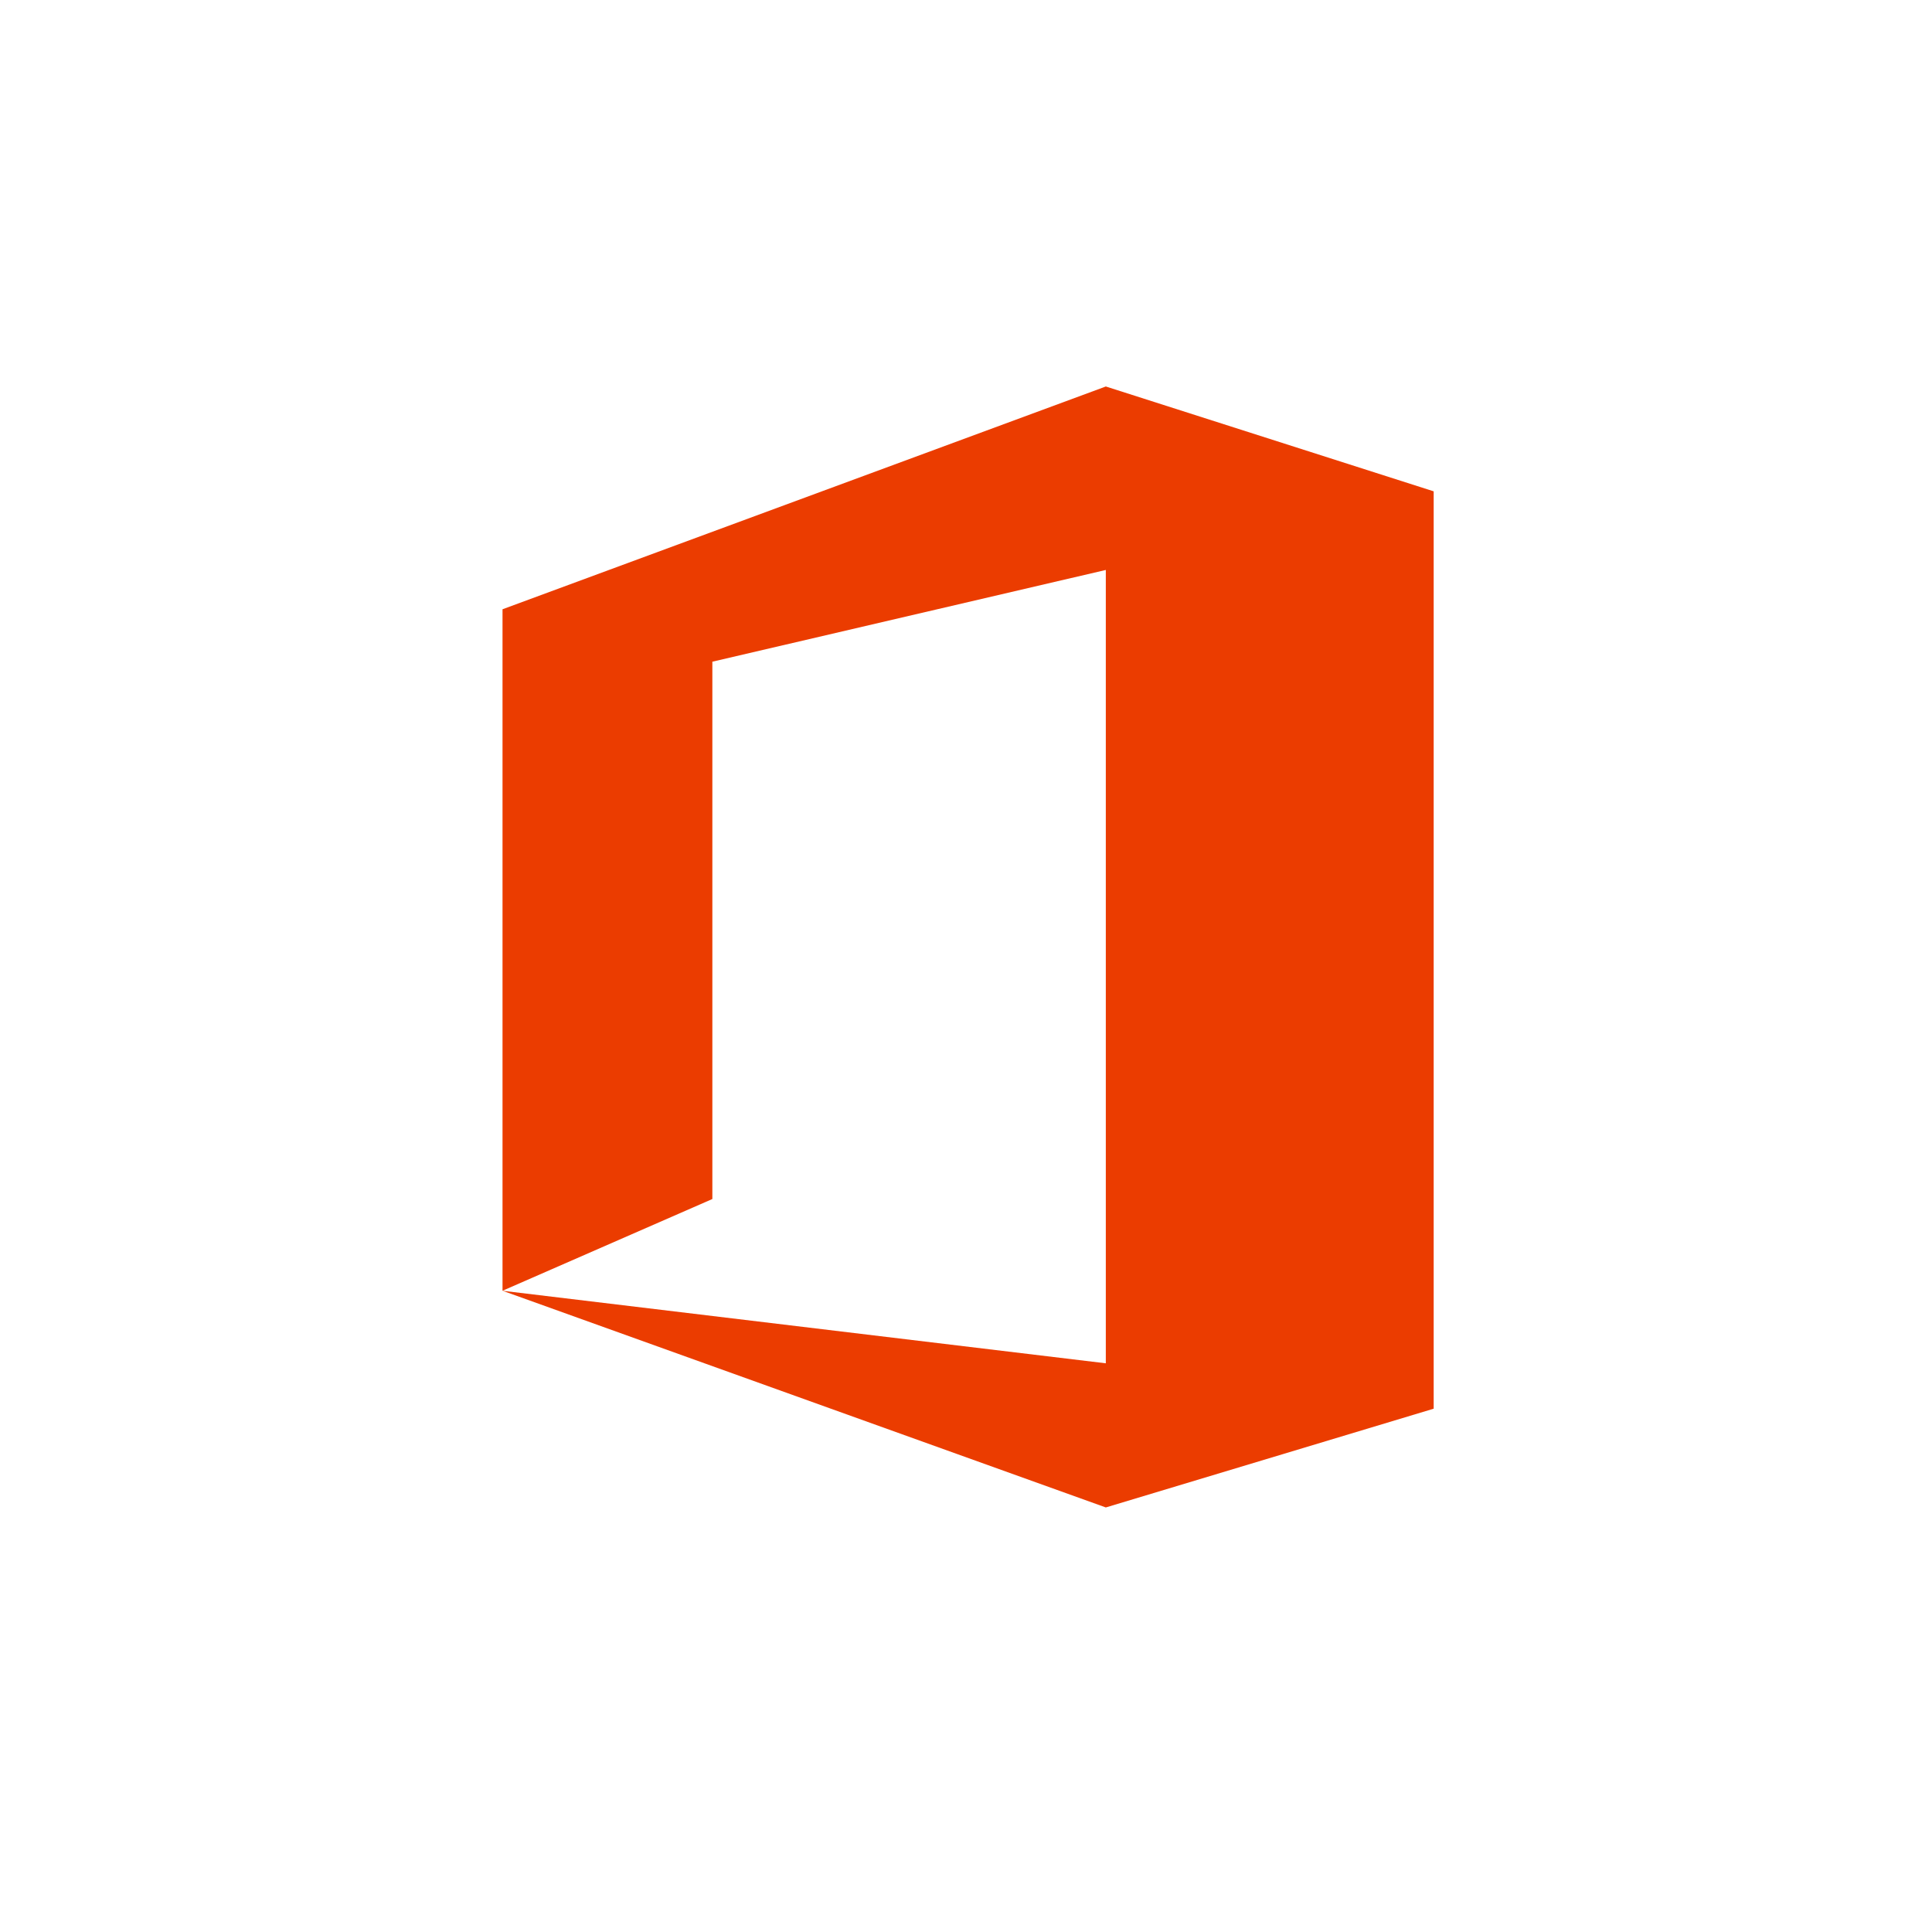 <svg width="87" height="87" viewBox="0 0 87 87" fill="none" xmlns="http://www.w3.org/2000/svg">
<mask id="mask0_3513_531" style="mask-type:alpha" maskUnits="userSpaceOnUse" x="0" y="0" width="87" height="87">
<rect width="87" height="87" fill="#D9D9D9"/>
</mask>
<g mask="url(#mask0_3513_531)">
</g>
<g clip-path="url(#clip0_3513_531)">
<path d="M22.629 58.124V27.436L49.796 17.404L64.56 22.125V63.435L49.796 67.882L22.629 58.124L49.796 61.391V25.666L32.078 29.797V53.993L22.629 58.124Z" fill="#EB3C00"/>
</g>
<defs>
<clipPath id="clip0_3513_531">
<rect width="42.729" height="51.275" fill="white" transform="translate(22.233 17.005)"/>
</clipPath>
</defs>
</svg>
